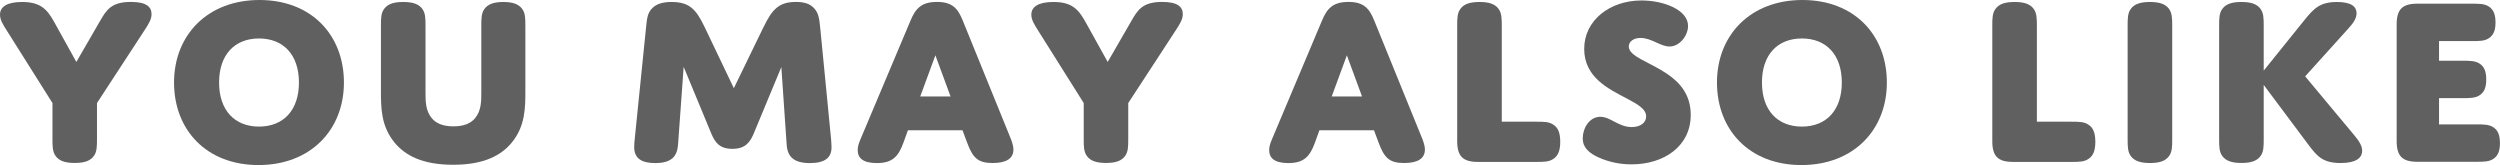 <?xml version="1.0" encoding="UTF-8"?>
<svg id="_レイヤー_2" data-name="レイヤー 2" xmlns="http://www.w3.org/2000/svg" viewBox="0 0 428.94 28.31">
  <defs>
    <style>
      .cls-1 {
        fill: #606060;
      }
    </style>
  </defs>
  <g id="_レイヤー_1のコピー" data-name="レイヤー 1のコピー">
    <g>
      <path class="cls-1" d="M17.14,3.65c1.13-1.97,1.97-3.32,5.33-3.32,2.69,0,3.53.88,3.53,2.1,0,.84-.42,1.55-1.13,2.65l-8.23,12.6v6.13c0,1.34,0,2.27-.59,3.02-.59.76-1.55,1.13-3.23,1.13s-2.65-.38-3.23-1.13c-.59-.76-.59-1.68-.59-3.02v-6.13L1.22,5.33c-.76-1.18-1.22-1.97-1.22-2.81C0,1.18,1.18.34,3.78.34c3.15,0,4.28,1.22,5.5,3.4l3.82,6.89,4.03-6.97Z"/>
      <path class="cls-1" d="M44.52,0c8.91,0,14.49,6.01,14.49,14.16s-5.75,14.16-14.66,14.16-14.49-6.01-14.49-14.16S35.62,0,44.52,0ZM44.44,21.72c4.16,0,6.85-2.77,6.85-7.56s-2.69-7.56-6.85-7.56-6.85,2.77-6.85,7.56,2.69,7.56,6.85,7.56Z"/>
      <path class="cls-1" d="M81.53,20.25c1.05-1.26,1.05-2.94,1.05-4.33V4.49c0-1.34,0-2.27.59-3.02s1.55-1.13,3.19-1.13,2.6.38,3.19,1.13.59,1.68.59,3.02v11.05c0,2.94,0,6.13-2.39,8.99-1.76,2.1-4.66,3.74-10,3.74s-8.23-1.64-10-3.74c-2.39-2.86-2.39-6.05-2.39-8.99V4.49c0-1.34,0-2.27.59-3.02.59-.76,1.55-1.13,3.24-1.13s2.65.38,3.23,1.13.59,1.68.59,3.02v11.43c0,1.39,0,3.07,1.05,4.33.71.88,1.89,1.43,3.74,1.43s3.02-.55,3.74-1.43Z"/>
      <path class="cls-1" d="M131,4.66c1.43-2.94,2.56-4.33,5.54-4.33,1.39,0,2.48.29,3.23,1.18.67.8.8,1.64.97,3.36l1.85,18.95c.04.5.08,1.13.08,1.47,0,1.76-1.13,2.69-3.7,2.69-2.73,0-3.82-1.05-3.99-3.07l-.92-13.4-4.75,11.43c-.63,1.47-1.43,2.6-3.65,2.6s-2.98-1.13-3.61-2.6l-4.75-11.47-.97,13.44c-.17,1.93-1.13,3.07-3.91,3.07-2.35,0-3.61-.8-3.61-2.77,0-.38.04-.92.13-1.72l1.89-18.61c.17-1.81.29-2.77,1.18-3.57.67-.63,1.68-.97,3.23-.97,3.11,0,4.24,1.34,5.67,4.33l5,10.46,5.08-10.46Z"/>
      <path class="cls-1" d="M165.15,22.35h-9.37l-.76,2.1c-.88,2.44-1.93,3.53-4.58,3.53-2.39,0-3.28-.88-3.28-2.23,0-.5.13-1.05.46-1.81l8.57-20.33c.88-2.14,1.89-3.28,4.58-3.28s3.61,1.18,4.45,3.28l8.28,20.37c.25.71.38,1.22.38,1.68,0,1.51-1.18,2.31-3.57,2.31-2.52,0-3.4-.88-4.37-3.49l-.8-2.14ZM157.88,16.55h5.21l-2.6-7.06-2.6,7.06Z"/>
      <path class="cls-1" d="M194.08,3.65c1.13-1.97,1.97-3.32,5.33-3.32,2.69,0,3.53.88,3.53,2.1,0,.84-.42,1.55-1.13,2.65l-8.23,12.6v6.13c0,1.34,0,2.27-.59,3.02-.59.76-1.55,1.13-3.23,1.13s-2.65-.38-3.23-1.13c-.59-.76-.59-1.68-.59-3.02v-6.13l-7.77-12.35c-.76-1.18-1.22-1.97-1.22-2.81,0-1.34,1.18-2.18,3.78-2.18,3.15,0,4.28,1.22,5.5,3.4l3.82,6.89,4.03-6.97Z"/>
      <path class="cls-1" d="M235.75,22.35h-9.37l-.76,2.1c-.88,2.44-1.93,3.53-4.58,3.53-2.39,0-3.28-.88-3.28-2.23,0-.5.13-1.05.46-1.81l8.57-20.33c.88-2.14,1.89-3.28,4.58-3.28s3.61,1.18,4.45,3.28l8.28,20.37c.25.71.38,1.22.38,1.68,0,1.51-1.18,2.31-3.57,2.31-2.52,0-3.4-.88-4.37-3.49l-.8-2.14ZM228.48,16.55h5.21l-2.6-7.06-2.6,7.06Z"/>
      <path class="cls-1" d="M263.55,20.88c1.34,0,2.27,0,3.02.55.76.5,1.13,1.39,1.13,2.9s-.38,2.39-1.13,2.9c-.76.55-1.68.55-3.02.55h-9.96c-2.6,0-3.57-.97-3.57-3.57V4.49c0-1.34,0-2.27.59-3.02.59-.76,1.55-1.13,3.24-1.13s2.65.38,3.23,1.13.59,1.68.59,3.02v16.38h5.88Z"/>
      <path class="cls-1" d="M286.06,12.69c2.18,1.47,4.03,3.57,4.03,7.02,0,5.38-4.58,8.49-10.17,8.49-1.93,0-3.87-.38-5.71-1.22-1.43-.67-2.65-1.55-2.65-3.24s1.09-3.7,3.02-3.7c1.76,0,3.11,1.76,5.38,1.76,1.51,0,2.48-.76,2.48-1.81,0-1.3-1.47-2.1-3.28-3.07-3.11-1.64-7.35-3.61-7.35-8.53S276.23.08,281.65.08c3.78,0,7.98,1.6,7.98,4.37,0,1.6-1.39,3.53-3.19,3.53-1.55,0-3.07-1.47-4.96-1.47-1.26,0-2.02.67-2.02,1.47,0,1.72,3.57,2.65,6.59,4.7Z"/>
      <path class="cls-1" d="M309.25,0c8.91,0,14.49,6.01,14.49,14.16s-5.75,14.16-14.66,14.16-14.49-6.01-14.49-14.16,5.75-14.16,14.66-14.16ZM309.16,21.72c4.16,0,6.85-2.77,6.85-7.56s-2.69-7.56-6.85-7.56-6.85,2.77-6.85,7.56,2.69,7.56,6.85,7.56Z"/>
      <path class="cls-1" d="M355.36,20.88c1.34,0,2.27,0,3.02.55.76.5,1.13,1.39,1.13,2.9s-.38,2.39-1.13,2.9c-.76.55-1.68.55-3.02.55h-9.96c-2.6,0-3.57-.97-3.57-3.57V4.49c0-1.34,0-2.27.59-3.02.59-.76,1.55-1.13,3.24-1.13s2.65.38,3.23,1.13.59,1.68.59,3.02v16.38h5.88Z"/>
      <path class="cls-1" d="M372.7,23.82c0,1.34,0,2.27-.59,3.02-.59.76-1.55,1.13-3.23,1.13s-2.65-.38-3.24-1.13c-.59-.76-.59-1.68-.59-3.02V4.49c0-1.34,0-2.27.59-3.02.59-.76,1.55-1.13,3.24-1.13s2.65.38,3.23,1.13.59,1.68.59,3.02v19.32Z"/>
      <path class="cls-1" d="M388.41,12.1l6.97-8.65c1.6-1.97,2.65-3.11,5.59-3.11,2.52,0,3.36.84,3.36,1.93,0,.92-.59,1.72-1.39,2.6l-7.43,8.23,8.44,10.12c.88,1.05,1.34,1.85,1.34,2.65,0,1.22-1.05,2.1-3.7,2.1-3.11,0-4.08-1.22-5.59-3.23l-7.6-10.17v9.24c0,1.34,0,2.27-.59,3.02-.59.76-1.55,1.13-3.23,1.13s-2.65-.38-3.24-1.13c-.59-.76-.59-1.68-.59-3.02V4.49c0-1.34,0-2.27.59-3.02.59-.76,1.55-1.13,3.24-1.13s2.65.38,3.23,1.13.59,1.68.59,3.02v7.6Z"/>
      <path class="cls-1" d="M418.48,10.42h3.95c1.34,0,2.27,0,3.02.5.76.5,1.13,1.3,1.13,2.73s-.38,2.18-1.13,2.69c-.76.5-1.68.5-3.02.5h-3.95v4.5h6.3c1.34,0,2.27,0,3.02.5.76.5,1.13,1.3,1.13,2.73s-.38,2.18-1.13,2.69c-.76.5-1.68.5-3.02.5h-10c-2.6,0-3.57-.97-3.57-3.57V4.2c0-2.6.97-3.57,3.57-3.57h9.24c1.34,0,2.27,0,3.02.5s1.13,1.3,1.13,2.73-.38,2.18-1.13,2.69-1.68.5-3.02.5h-5.54v3.36Z"/>
    </g>
  </g>
</svg>